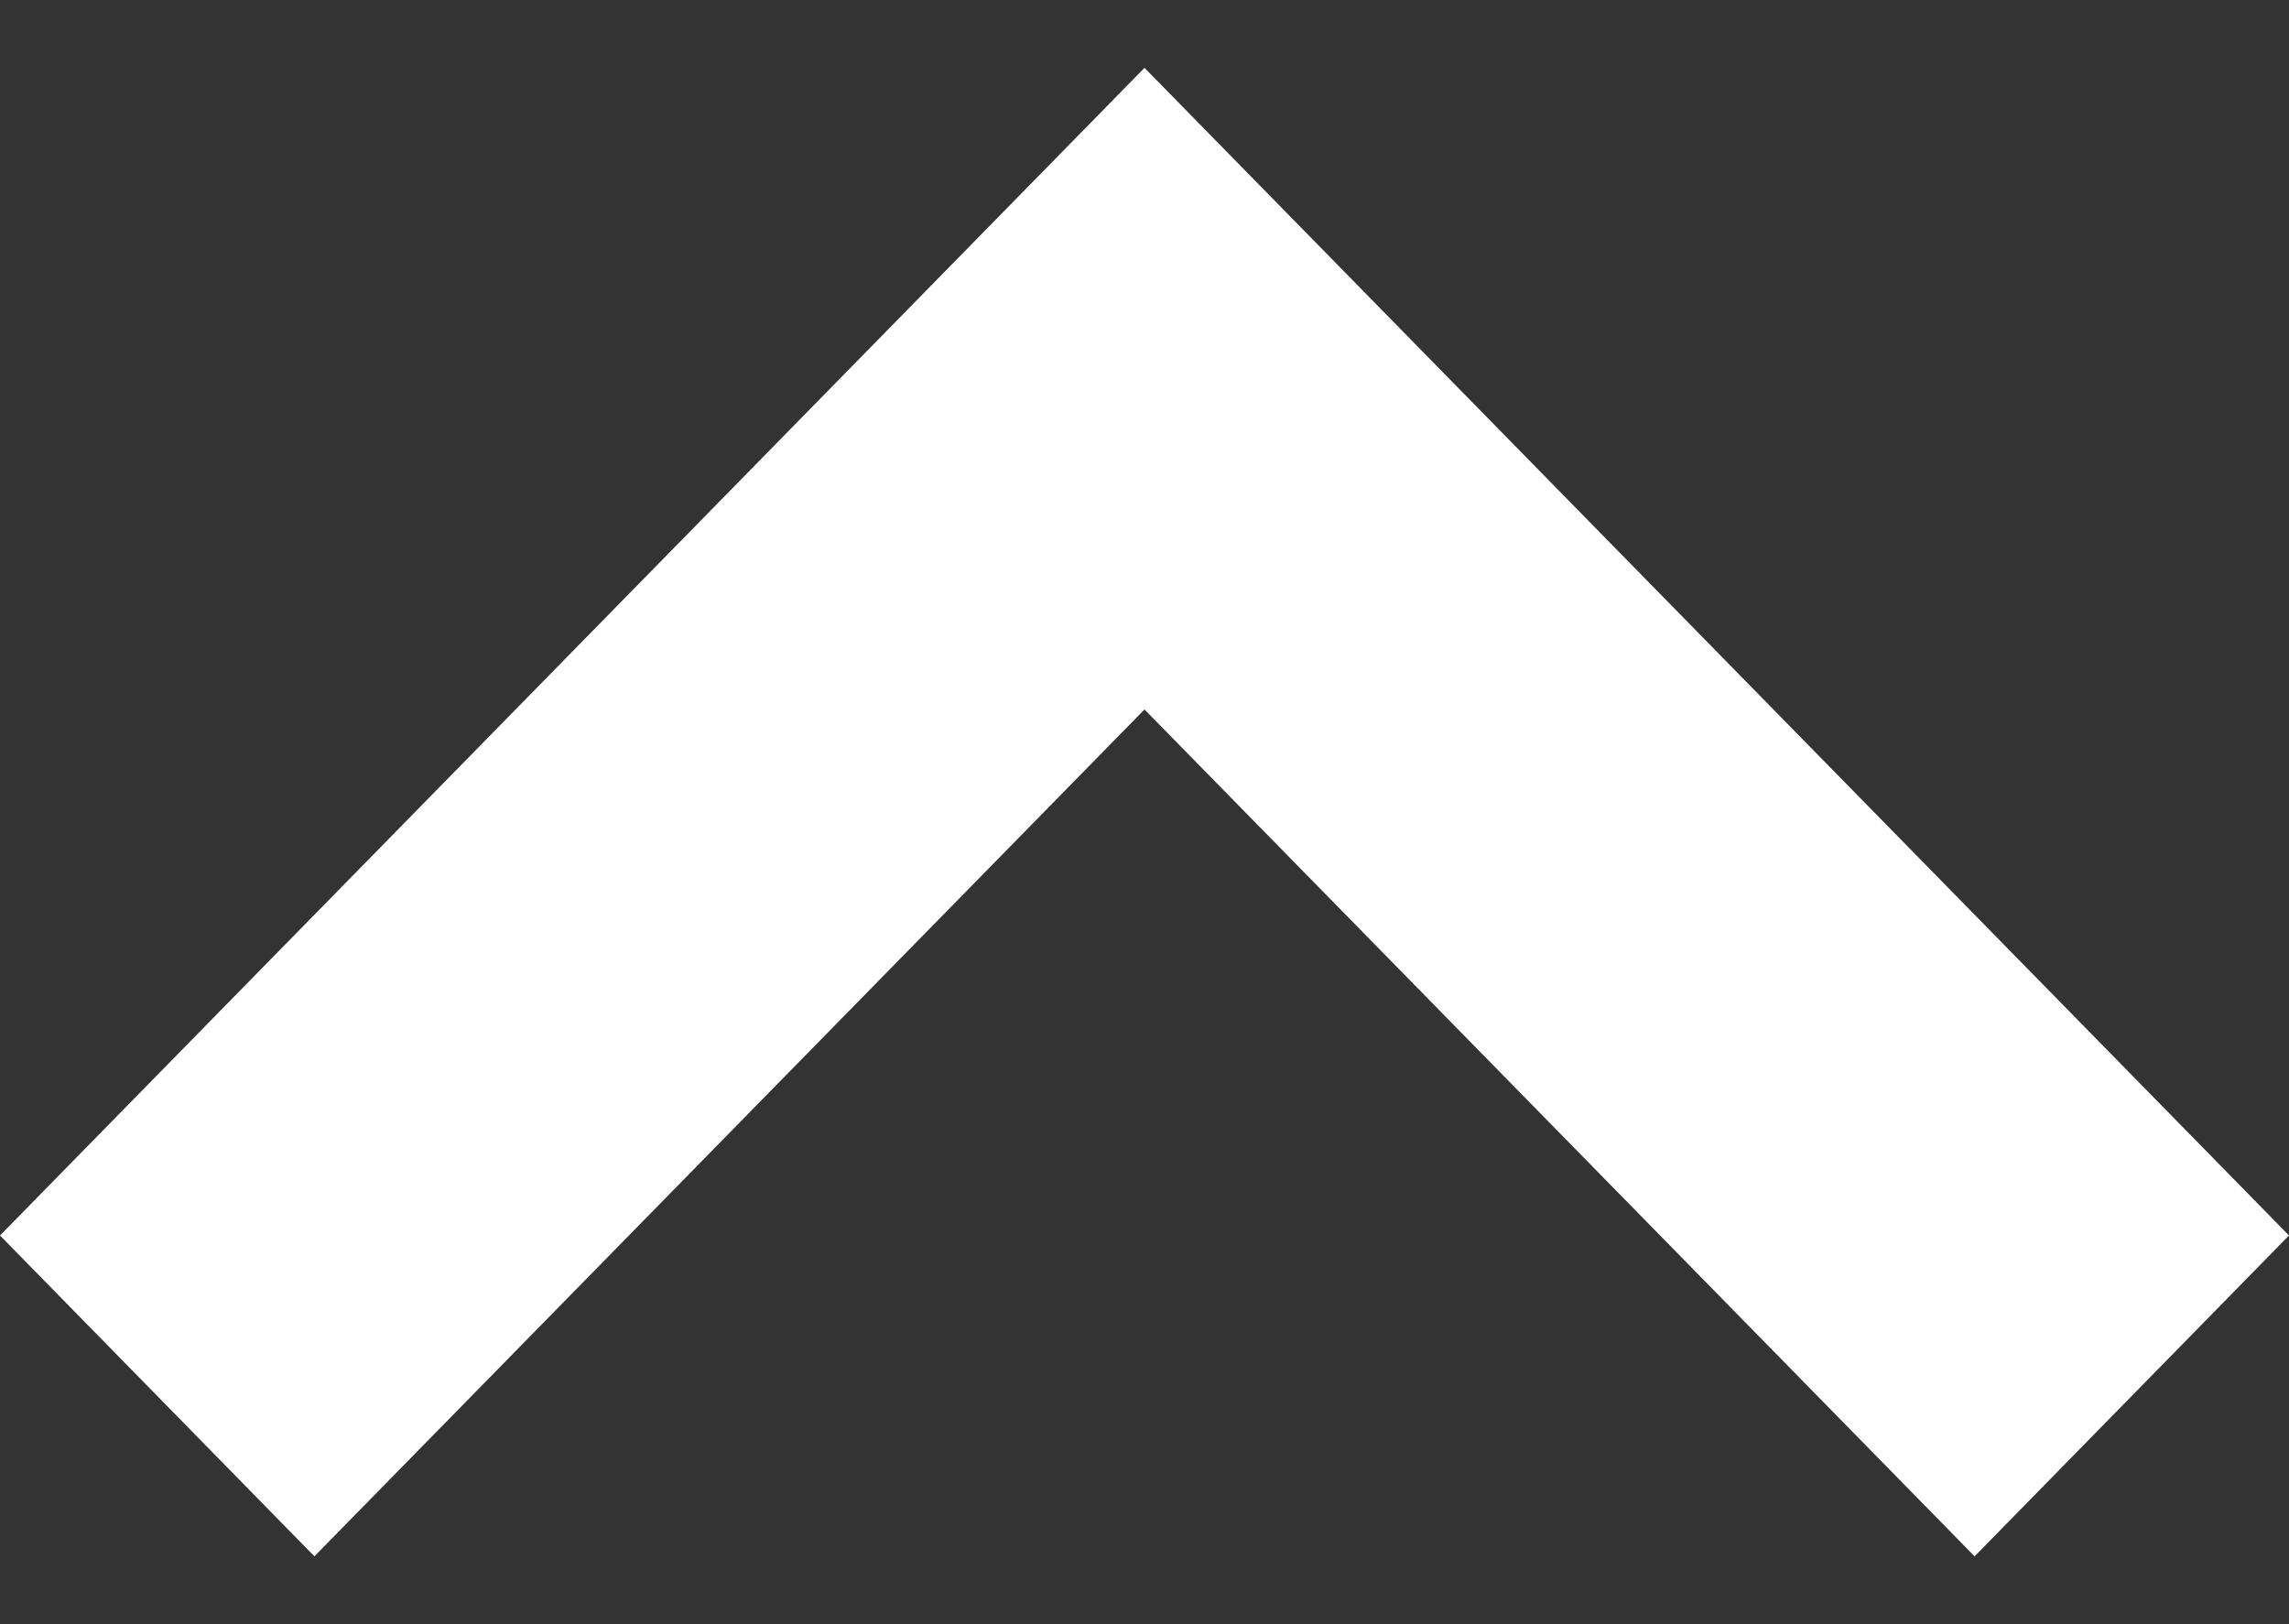 <svg width="31" height="22" viewBox="0 0 31 22" fill="none" xmlns="http://www.w3.org/2000/svg">
<rect x="0" y="0" width="31" height="22" fill="#333333" stroke="none"/>
<path d="M4.258 21.081L15.5 9.61L26.742 21.081L31 16.735L15.5 0.919L1.53052e-06 16.735L4.258 21.081Z" fill="white"/>
</svg>
